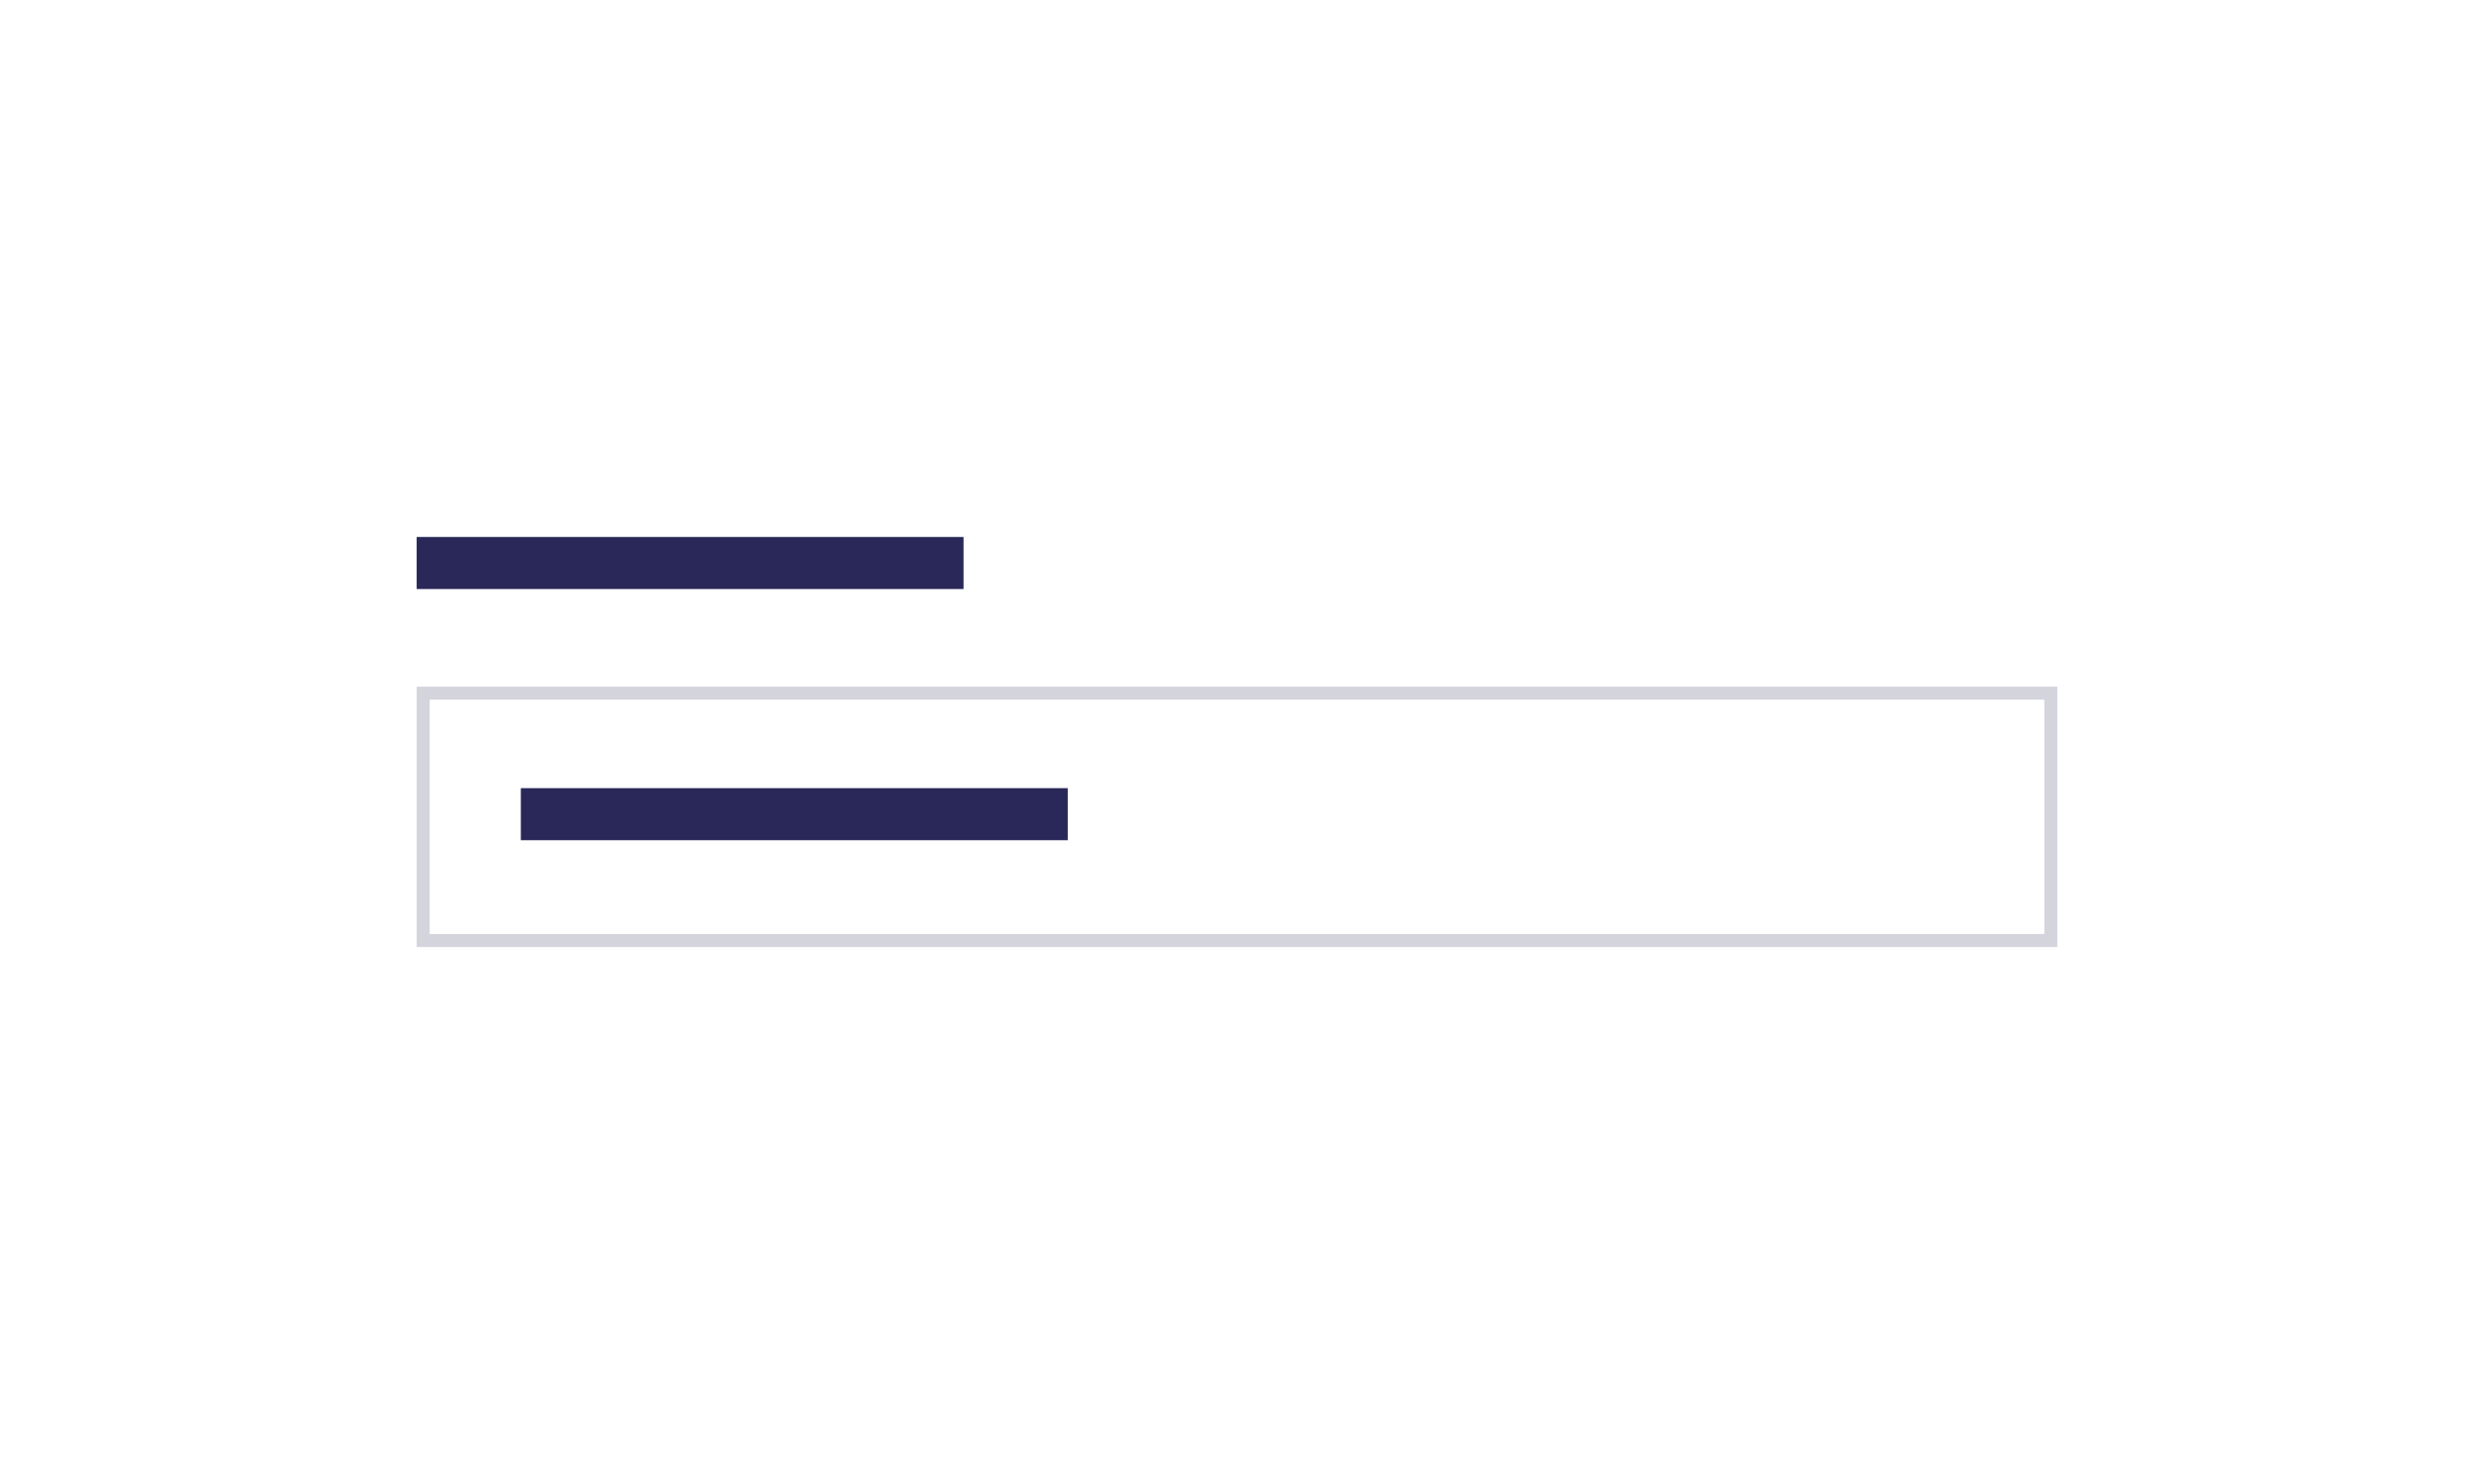 <svg width="380" height="228" viewBox="0 0 380 228" fill="none" xmlns="http://www.w3.org/2000/svg">
<rect opacity="0.2" x="65" y="106.5" width="250" height="38" stroke="#2A2859" stroke-width="2"/>
<line x1="80" y1="125.09" x2="164" y2="125.09" stroke="#2A2859" stroke-width="8"/>
<path d="M148 82.5V90.5H64V82.5H148Z" fill="#2A2859"/>
</svg>
